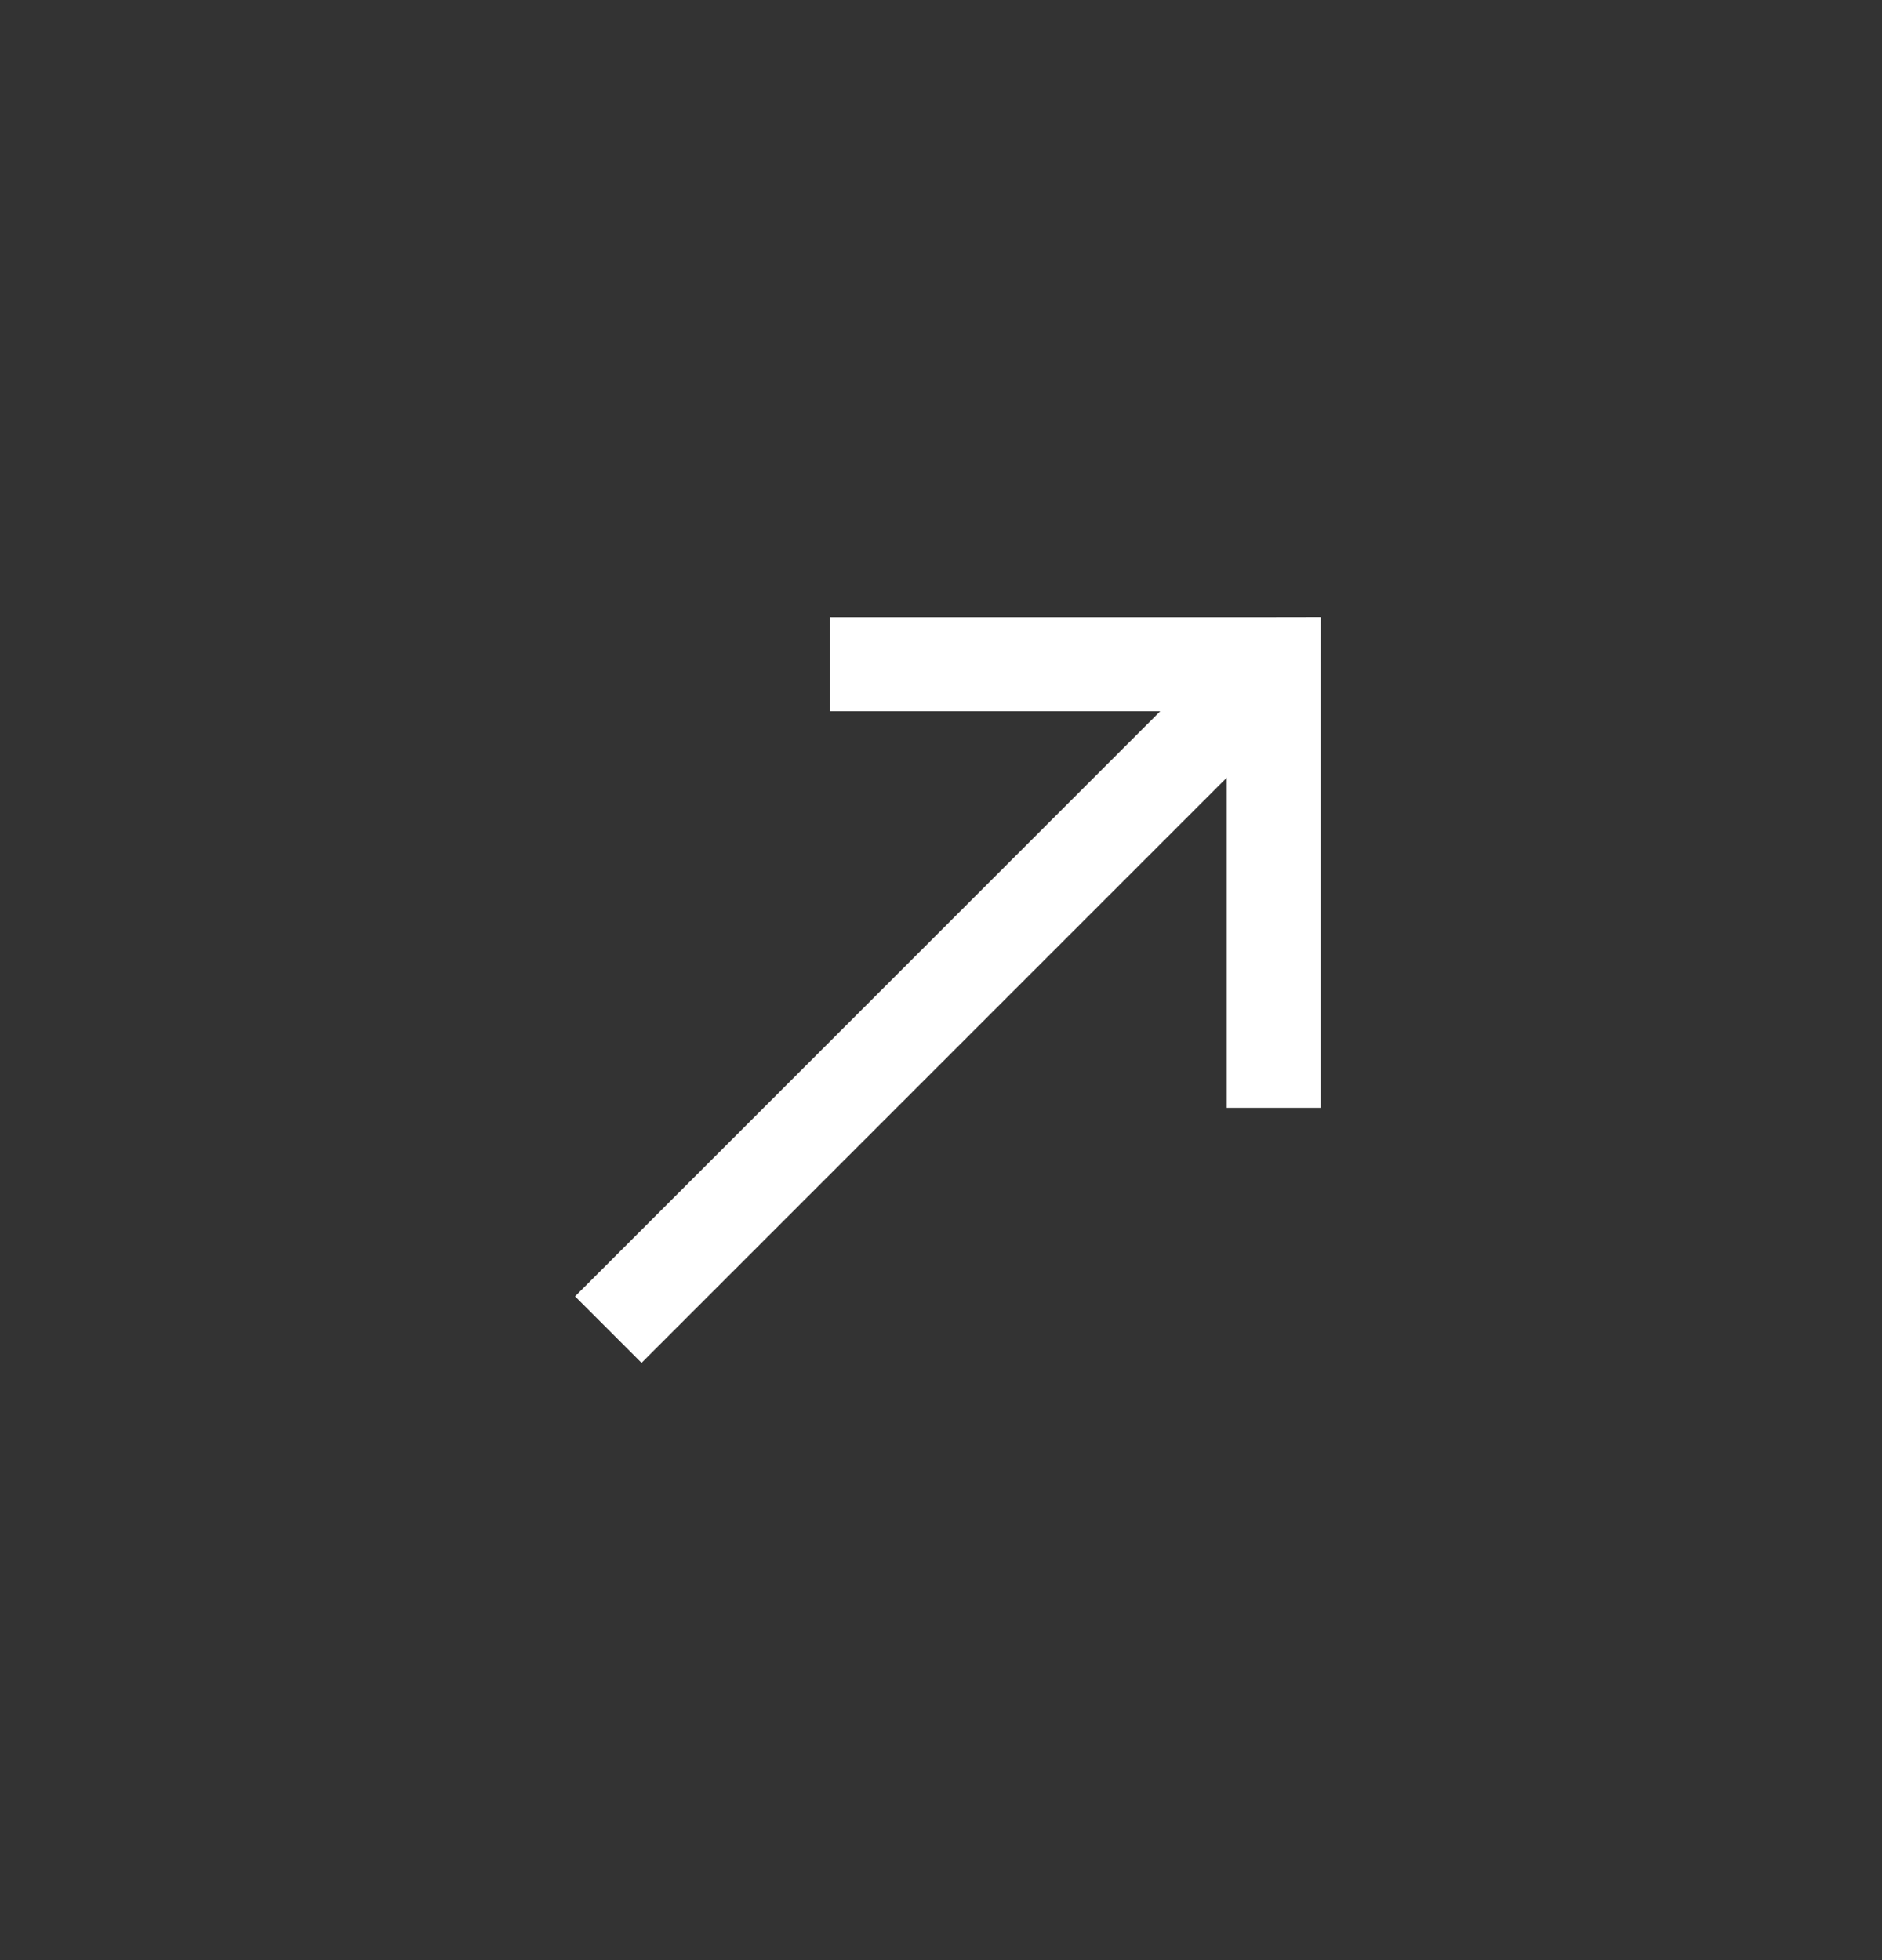<svg width="24" height="25" viewBox="0 0 24 25" fill="none" xmlns="http://www.w3.org/2000/svg">
<rect x="0" y="0" width="24" height="25" fill="#333333" stroke="none"/>
<path d="M14.795 9.072L10.586 9.072L10.586 7.873L16.243 7.873L16.843 7.872L16.842 8.472L16.842 14.129L15.643 14.129L15.643 9.92L8.181 17.382L7.333 16.534L14.795 9.072Z" fill="white"/>
</svg>
